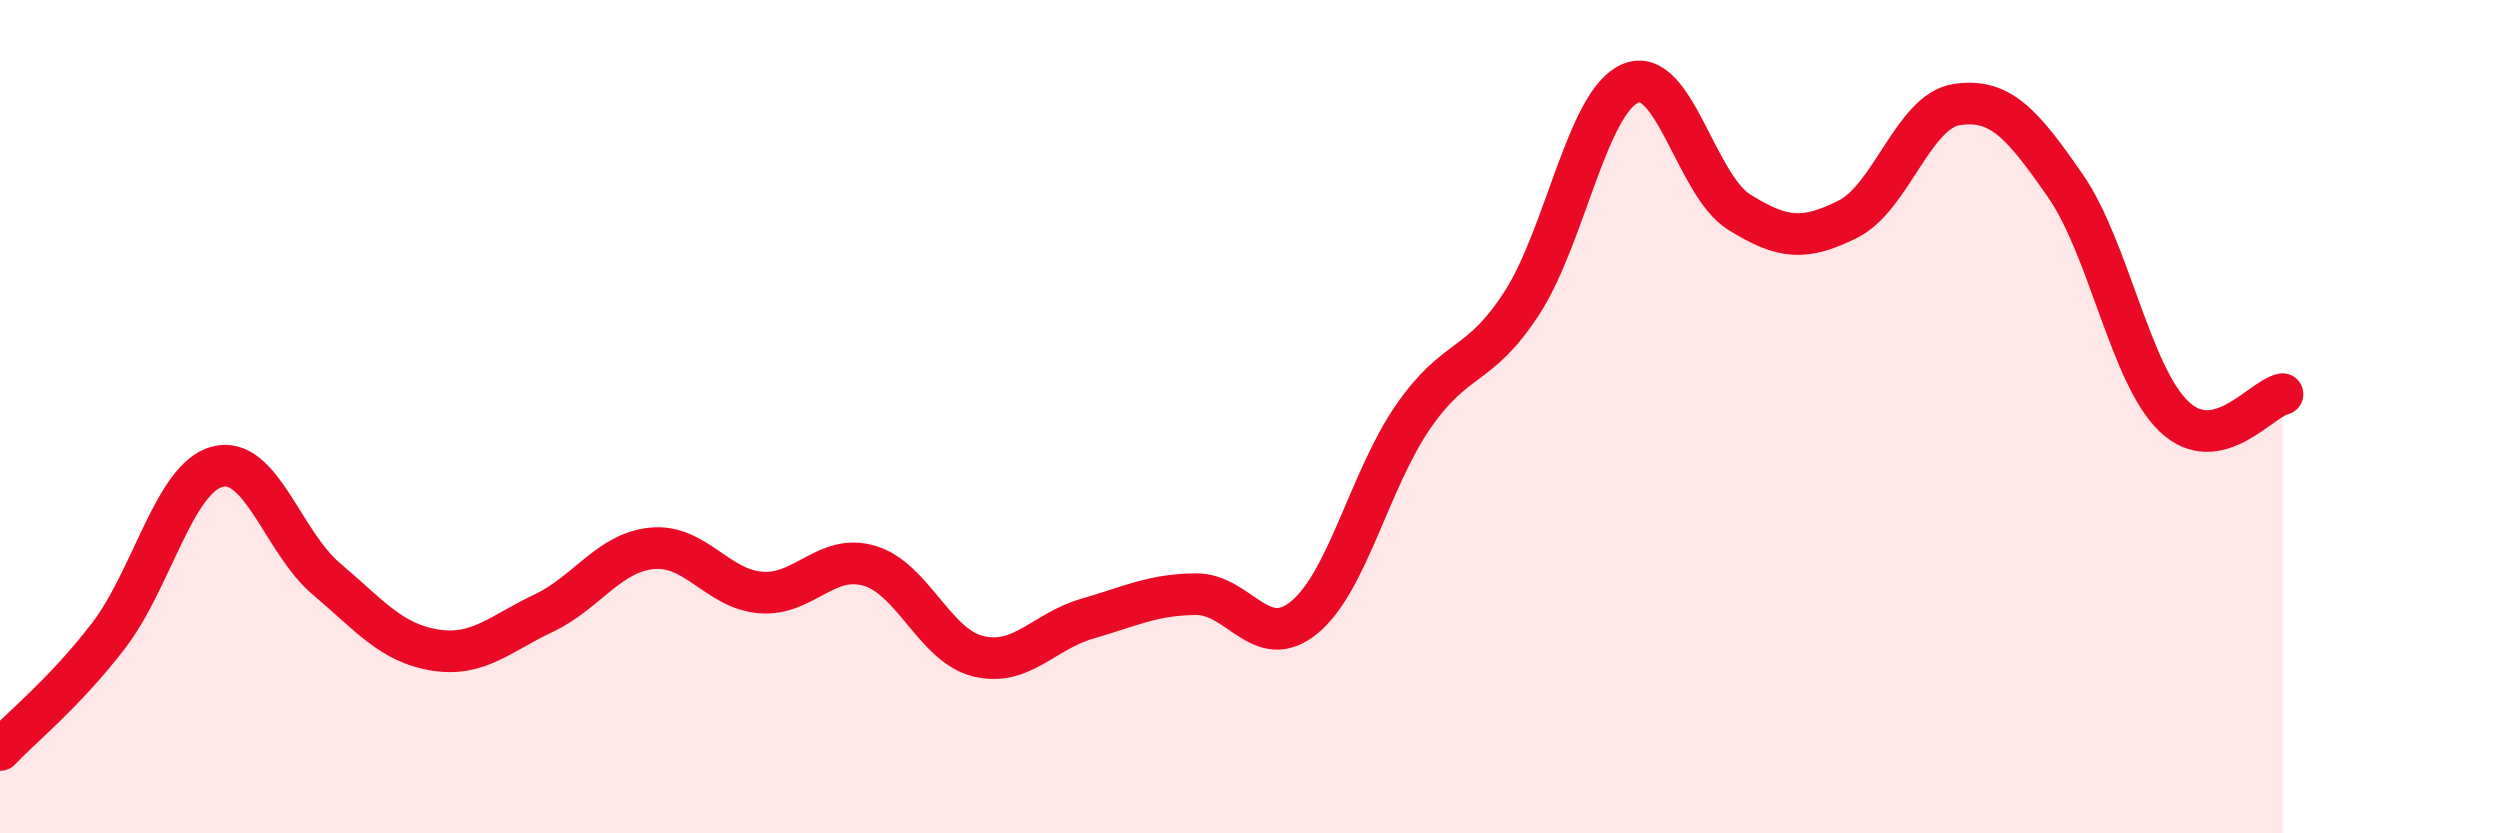 
    <svg width="60" height="20" viewBox="0 0 60 20" xmlns="http://www.w3.org/2000/svg">
      <path
        d="M 0,18 C 0.52,17.45 1.57,16.61 2.61,15.25 C 3.65,13.89 4.18,11.47 5.22,11.2 C 6.26,10.93 6.79,13.01 7.83,13.89 C 8.87,14.77 9.39,15.43 10.43,15.6 C 11.47,15.77 12,15.21 13.04,14.72 C 14.08,14.23 14.61,13.26 15.65,13.16 C 16.69,13.06 17.22,14.14 18.26,14.22 C 19.3,14.3 19.83,13.27 20.87,13.58 C 21.91,13.89 22.44,15.5 23.48,15.75 C 24.52,16 25.05,15.15 26.09,14.85 C 27.13,14.55 27.66,14.27 28.7,14.26 C 29.74,14.25 30.26,15.67 31.3,14.82 C 32.34,13.97 32.87,11.52 33.91,10.01 C 34.95,8.5 35.48,8.88 36.52,7.28 C 37.56,5.68 38.09,2.44 39.13,2 C 40.17,1.56 40.7,4.44 41.74,5.09 C 42.78,5.74 43.31,5.78 44.35,5.26 C 45.39,4.74 45.92,2.67 46.96,2.51 C 48,2.35 48.53,2.96 49.57,4.46 C 50.61,5.96 51.13,8.99 52.17,9.99 C 53.21,10.99 54.26,9.57 54.78,9.46L54.78 20L0 20Z"
        fill="#EB0A25"
        opacity="0.1"
        stroke-linecap="round"
        stroke-linejoin="round"
      />
      <path
        d="M 0,18 C 0.52,17.45 1.57,16.61 2.61,15.25 C 3.65,13.89 4.18,11.47 5.22,11.2 C 6.26,10.93 6.79,13.01 7.83,13.89 C 8.87,14.77 9.39,15.43 10.43,15.6 C 11.47,15.77 12,15.21 13.04,14.72 C 14.08,14.23 14.61,13.26 15.65,13.16 C 16.69,13.06 17.22,14.14 18.26,14.22 C 19.3,14.3 19.83,13.27 20.87,13.58 C 21.91,13.89 22.44,15.5 23.48,15.75 C 24.52,16 25.05,15.15 26.09,14.85 C 27.13,14.55 27.66,14.27 28.7,14.26 C 29.74,14.25 30.26,15.67 31.3,14.82 C 32.34,13.97 32.87,11.52 33.91,10.01 C 34.95,8.5 35.48,8.88 36.52,7.28 C 37.56,5.68 38.09,2.44 39.13,2 C 40.17,1.56 40.7,4.44 41.74,5.09 C 42.78,5.74 43.31,5.78 44.35,5.26 C 45.39,4.74 45.92,2.67 46.96,2.51 C 48,2.35 48.53,2.96 49.57,4.46 C 50.61,5.96 51.13,8.99 52.17,9.99 C 53.21,10.99 54.26,9.57 54.78,9.46"
        stroke="#EB0A25"
        stroke-width="1"
        fill="none"
        stroke-linecap="round"
        stroke-linejoin="round"
      />
    </svg>
  